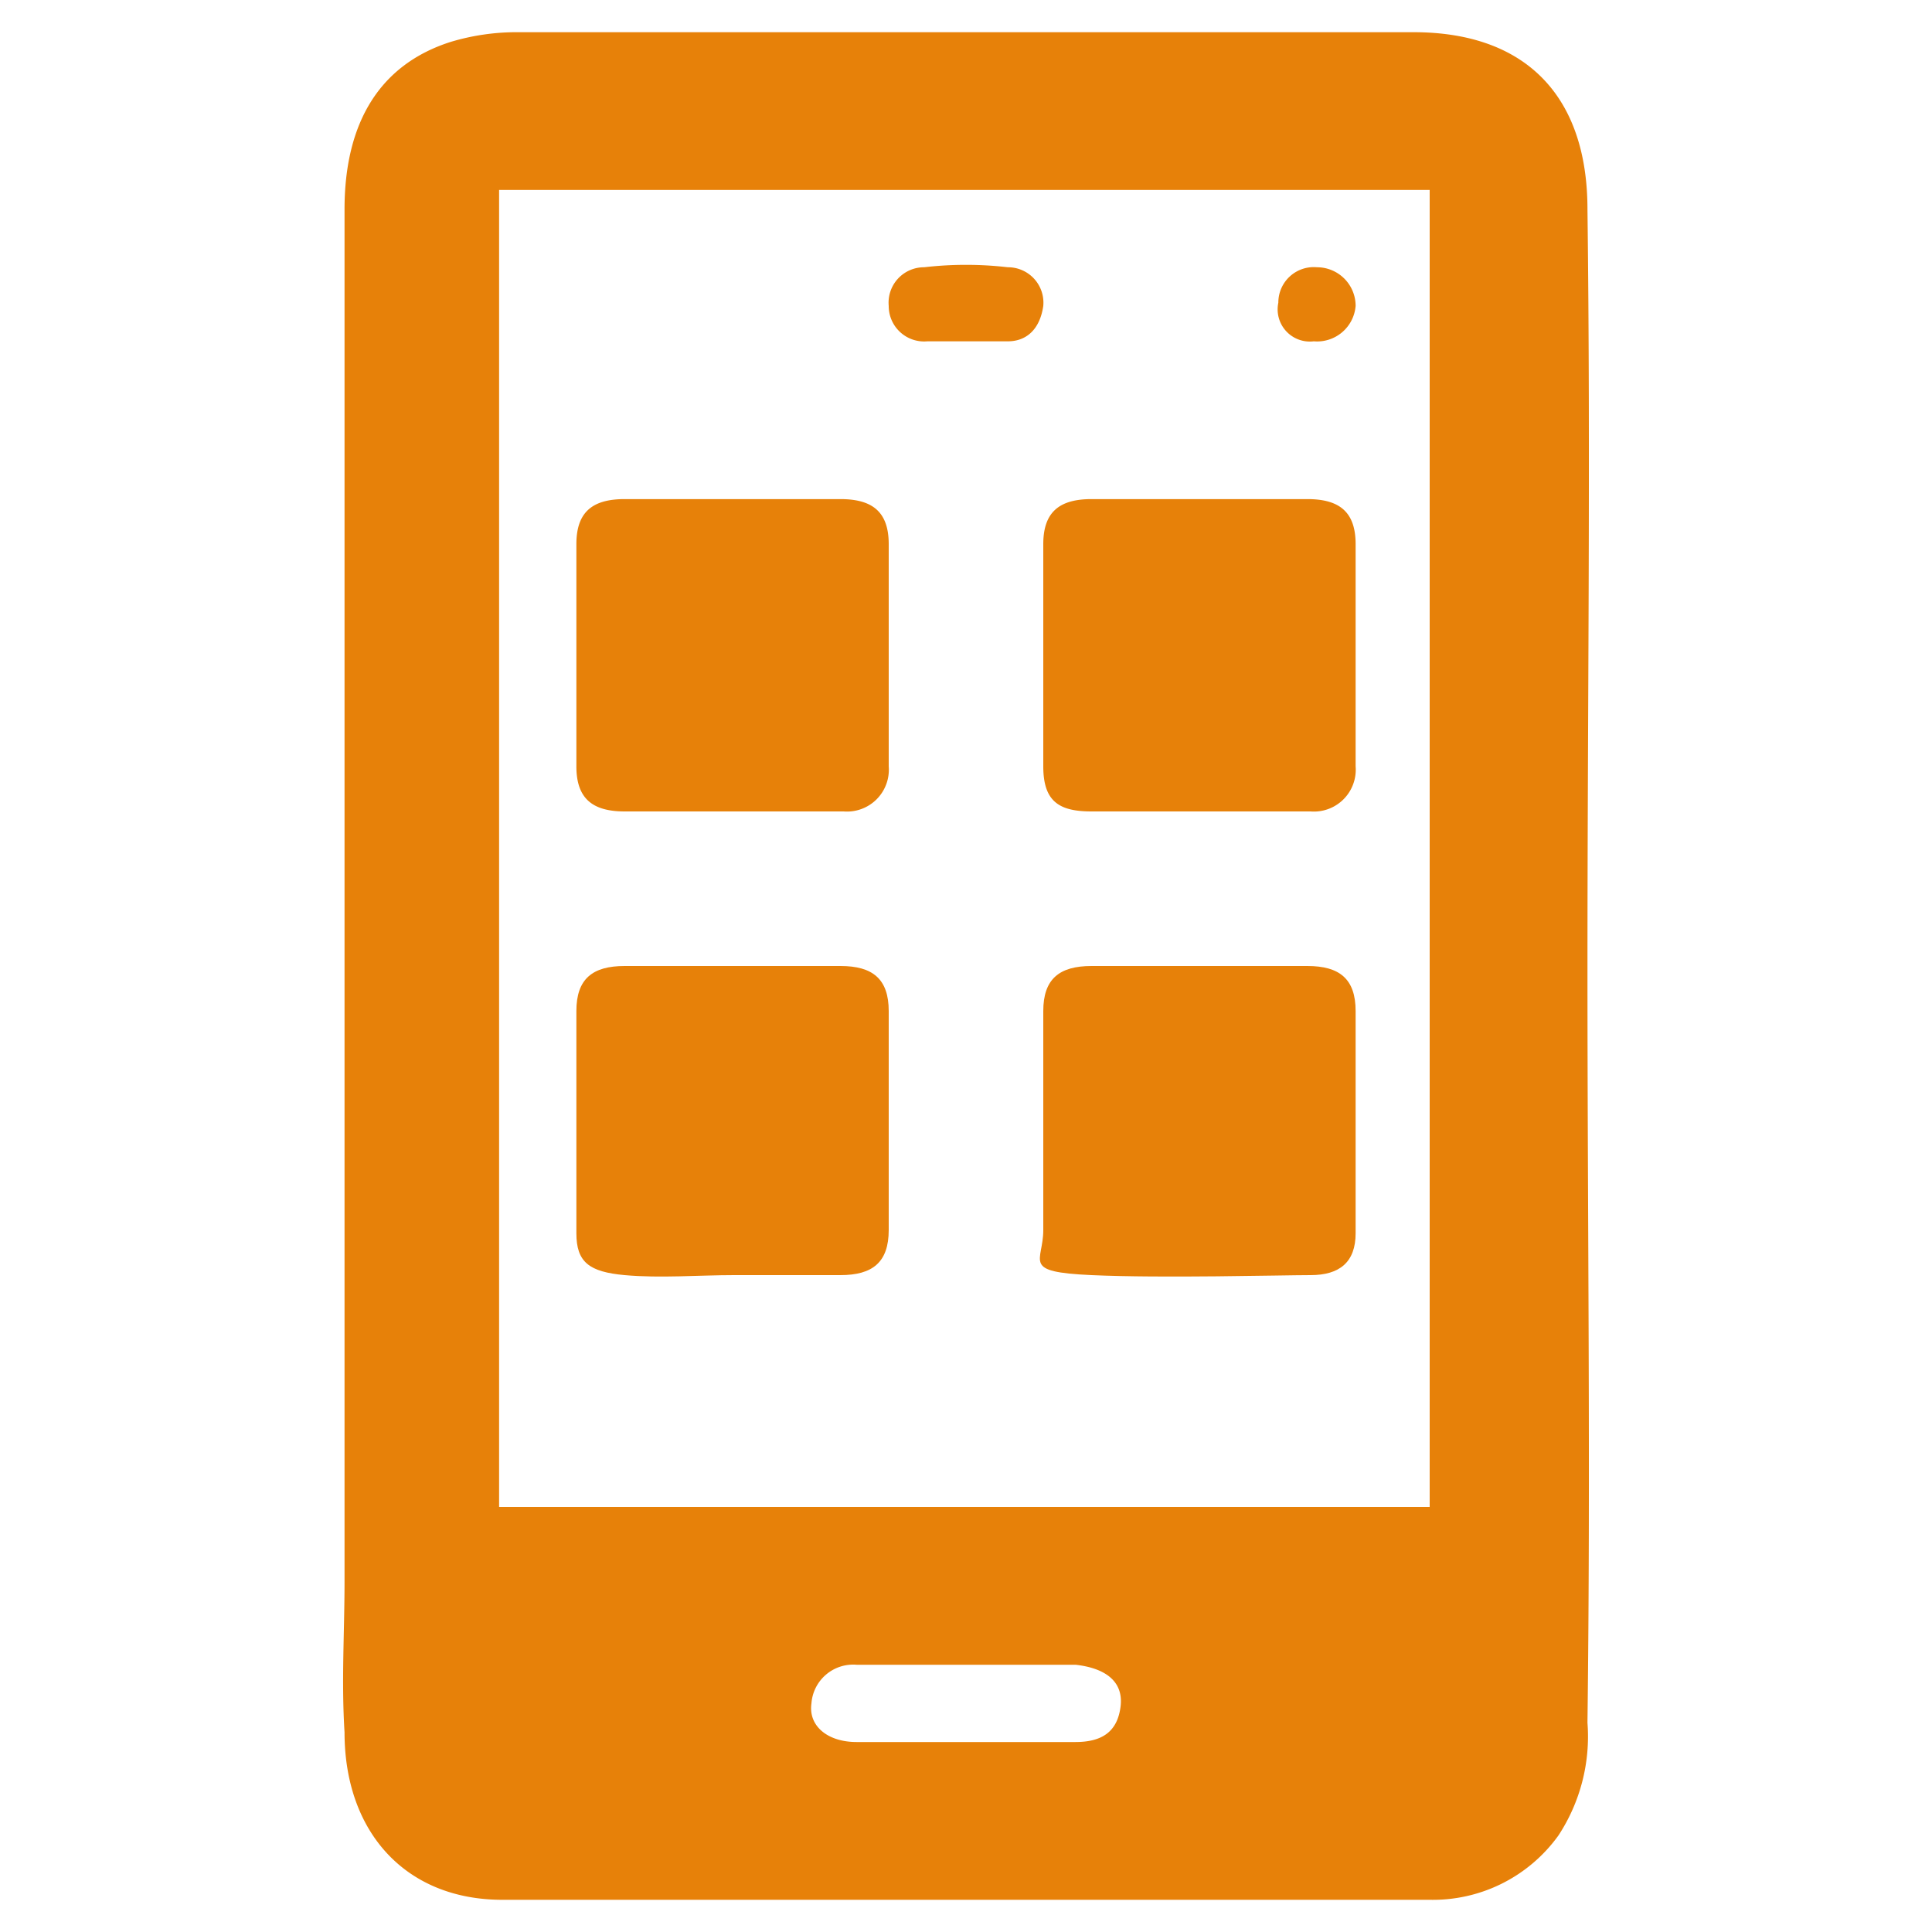 <svg xmlns="http://www.w3.org/2000/svg" viewBox="0 0 60 60"><path d="M49.3,30.1c0,7.8.1,15.6,0,23.4a5.6,5.6,0,0,1-.9,3.5,4.8,4.8,0,0,1-4,2H15.6c-3,0-4.9-2.1-4.9-5.2-.1-1.6,0-3.1,0-4.7V6.5c0-2.7,1.1-4.5,3.3-5.2A7.1,7.1,0,0,1,16.1,1H43.9c3.5,0,5.4,2,5.4,5.5C49.4,14.3,49.3,22.2,49.3,30.1ZM15.5,46.8H44.4V5.9H15.5ZM30,54.1h3.4c.8,0,1.3-.3,1.4-1.1s-.5-1.2-1.4-1.3H26.6a1.3,1.3,0,0,0-1.4,1.2c-.1.7.5,1.2,1.4,1.2Z" style="fill:#e78109"/><path d="M22.7,25.2H19.4c-1,0-1.5-.4-1.5-1.4V16.9c0-1,.5-1.4,1.5-1.4h6.7c1,0,1.5.4,1.5,1.4v6.9a1.3,1.3,0,0,1-1.4,1.4Z" style="fill:#e78109"/><path d="M37.3,25.2H33.9c-1,0-1.5-.3-1.5-1.4V16.9c0-1,.5-1.4,1.5-1.4h6.7c1,0,1.5.4,1.5,1.4v6.9a1.3,1.3,0,0,1-1.4,1.4Z" style="fill:#e78109"/><path d="M22.8,39.6c-1.1,0-2.3.1-3.4,0s-1.5-.4-1.5-1.3V31.4c0-1,.5-1.4,1.5-1.4h6.7c1,0,1.5.4,1.5,1.4v6.8c0,1-.5,1.4-1.5,1.4S23.9,39.6,22.8,39.6Z" style="fill:#e78109"/><path d="M37.3,30h3.3c1,0,1.5.4,1.5,1.4v6.9c0,.9-.5,1.3-1.4,1.3s-4.6.1-6.8,0-1.5-.4-1.5-1.4V31.4c0-1,.5-1.4,1.5-1.4Z" style="fill:#e78109"/><path d="M30,10.6H28.8a1.1,1.1,0,0,1-1.2-1.1,1.1,1.1,0,0,1,1.1-1.2,11.3,11.3,0,0,1,2.6,0,1.1,1.1,0,0,1,1.1,1.2c-.1.7-.5,1.1-1.1,1.1Z" style="fill:#e78109"/><path d="M42.1,9.5a1.2,1.2,0,0,1-1.3,1.1,1,1,0,0,1-1.1-1.2,1.1,1.1,0,0,1,1.2-1.1A1.2,1.2,0,0,1,42.1,9.5Z" style="fill:#e78109"/></svg>
